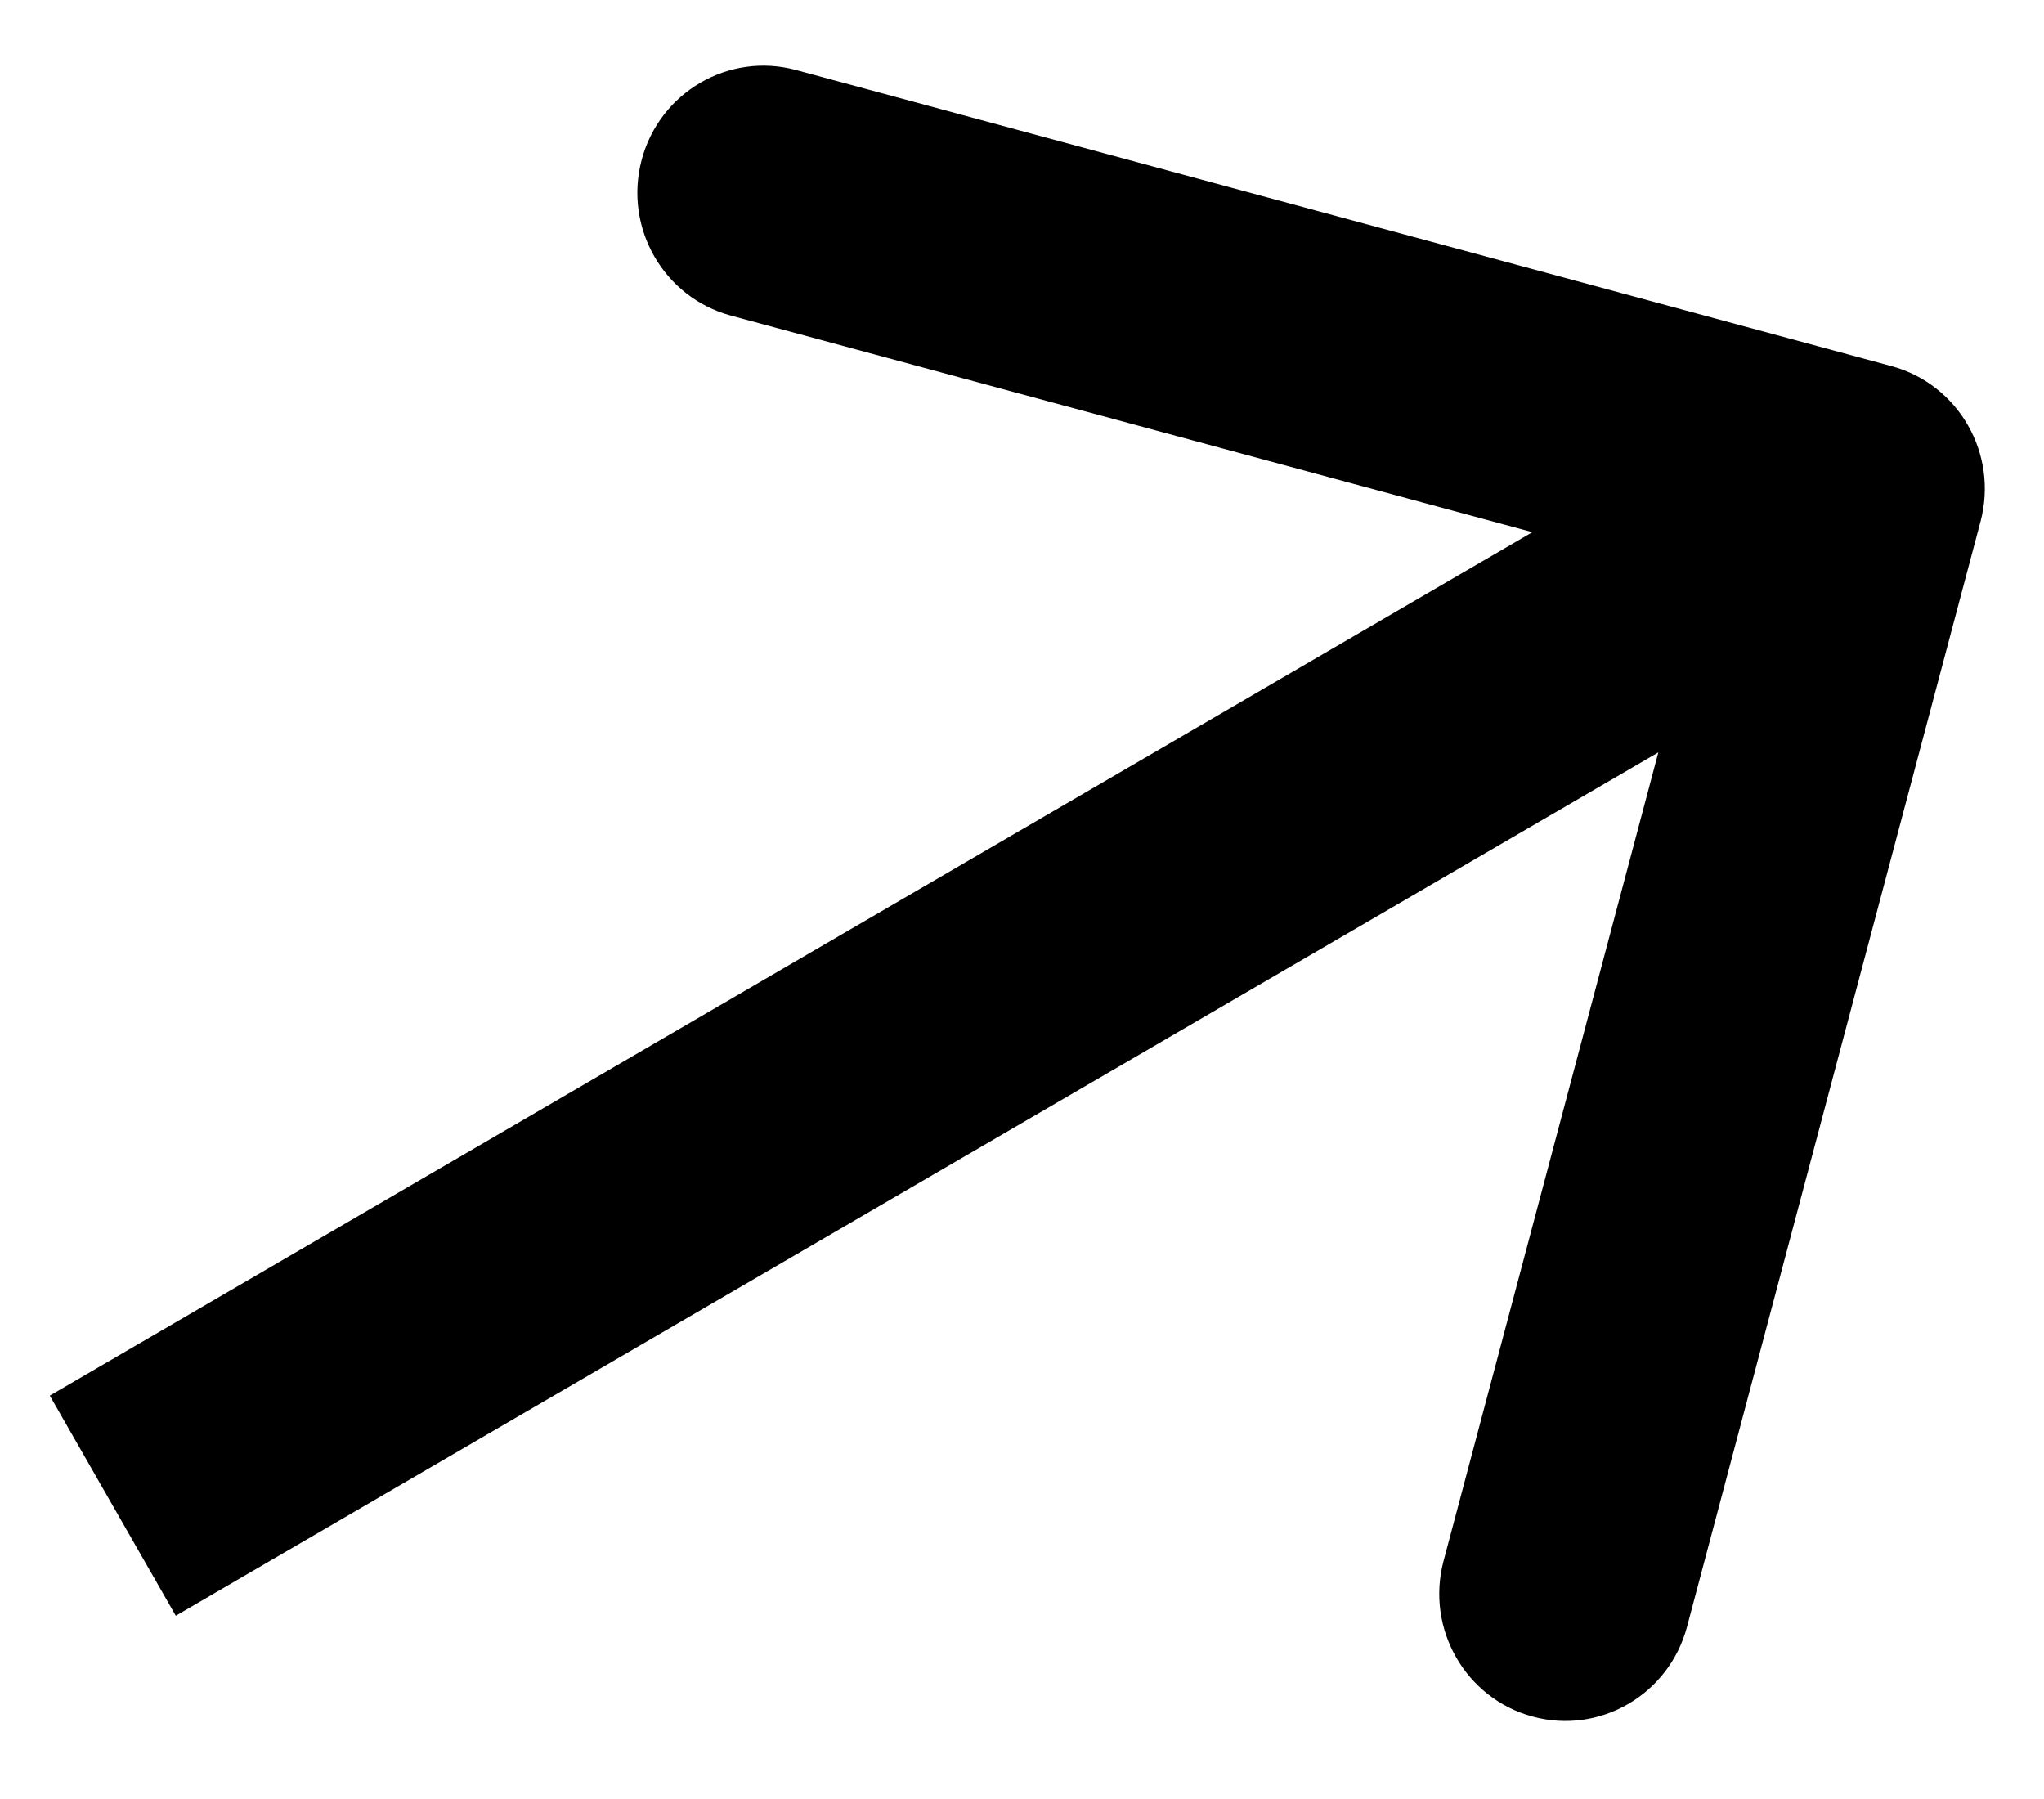 <svg width="25" height="22" viewBox="0 0 25 22" fill="none" xmlns="http://www.w3.org/2000/svg">
<path fill-rule="evenodd" clip-rule="evenodd" d="M9.736 0.856L23.134 4.477C23.956 4.699 24.444 5.551 24.223 6.38L20.634 19.893C20.413 20.723 19.568 21.215 18.746 20.992C17.924 20.77 17.436 19.918 17.656 19.089L20.283 9.201L2.15 19.759L0.609 17.067L18.742 6.508L8.938 3.859C8.116 3.636 7.628 2.784 7.848 1.955C8.069 1.126 8.914 0.634 9.736 0.856Z" fill="black"/>
</svg>
